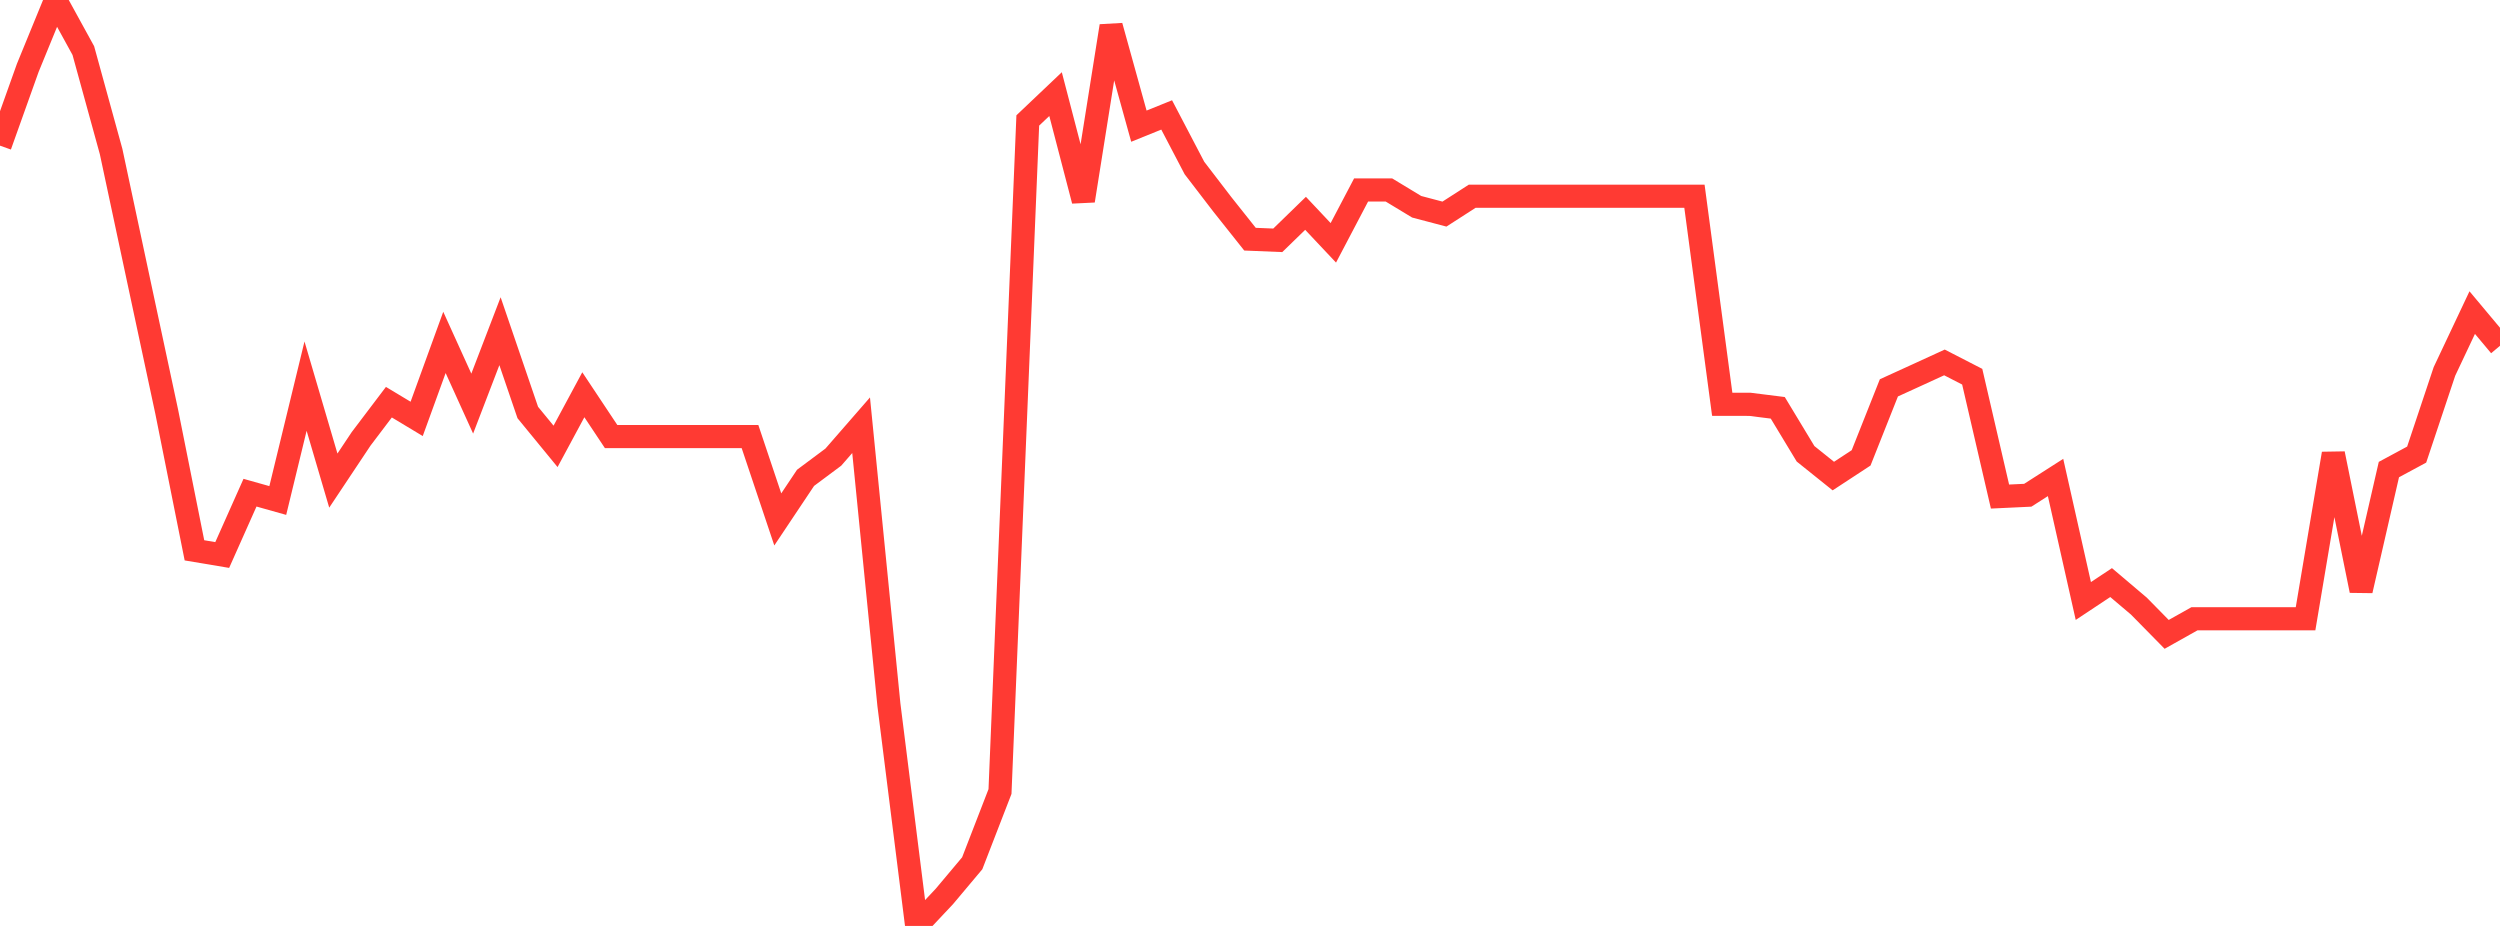 <?xml version="1.0" standalone="no"?>
<!DOCTYPE svg PUBLIC "-//W3C//DTD SVG 1.1//EN" "http://www.w3.org/Graphics/SVG/1.1/DTD/svg11.dtd">

<svg width="135" height="50" viewBox="0 0 135 50" preserveAspectRatio="none" 
  xmlns="http://www.w3.org/2000/svg"
  xmlns:xlink="http://www.w3.org/1999/xlink">


<polyline points="0.0, 7.865 1.5, 3.663 3.0, 0.0 4.5, 2.732 6.0, 8.183 7.5, 15.213 9.0, 22.221 10.5, 29.718 12.0, 29.97 13.5, 26.605 15.0, 27.027 16.5, 20.851 18.0, 25.952 19.5, 23.699 21.0, 21.718 22.5, 22.62 24.0, 18.49 25.5, 21.795 27.0, 17.885 28.5, 22.275 30.0, 24.104 31.5, 21.317 33.0, 23.574 34.5, 23.574 36.0, 23.574 37.5, 23.574 39, 23.574 40.5, 23.574 42.0, 28.049 43.5, 25.803 45.0, 24.685 46.5, 22.963 48.0, 38.049 49.5, 50.0 51.0, 48.403 52.5, 46.617 54.0, 42.742 55.5, 6.505 57.0, 5.082 58.5, 10.838 60.0, 1.405 61.5, 6.813 63.0, 6.206 64.5, 9.072 66.0, 11.028 67.5, 12.916 69.0, 12.977 70.5, 11.519 72.0, 13.113 73.5, 10.257 75.0, 10.257 76.5, 11.165 78, 11.561 79.5, 10.596 81.0, 10.596 82.5, 10.596 84.0, 10.596 85.5, 10.596 87.0, 10.596 88.5, 10.596 90.0, 10.596 91.5, 10.596 93.0, 21.831 94.5, 21.834 96.0, 22.022 97.5, 24.505 99.0, 25.708 100.5, 24.725 102.0, 20.944 103.5, 20.259 105.0, 19.571 106.5, 20.342 108.0, 26.814 109.5, 26.743 111.0, 25.784 112.5, 32.454 114.0, 31.459 115.5, 32.73 117.0, 34.256 118.5, 33.414 120.0, 33.414 121.5, 33.414 123.0, 33.414 124.5, 33.414 126.0, 24.497 127.5, 31.891 129.0, 25.357 130.5, 24.548 132.0, 20.057 133.5, 16.88 135.0, 18.673" fill="none" stroke="#ff3a33" stroke-width="1.25"/>

</svg>
